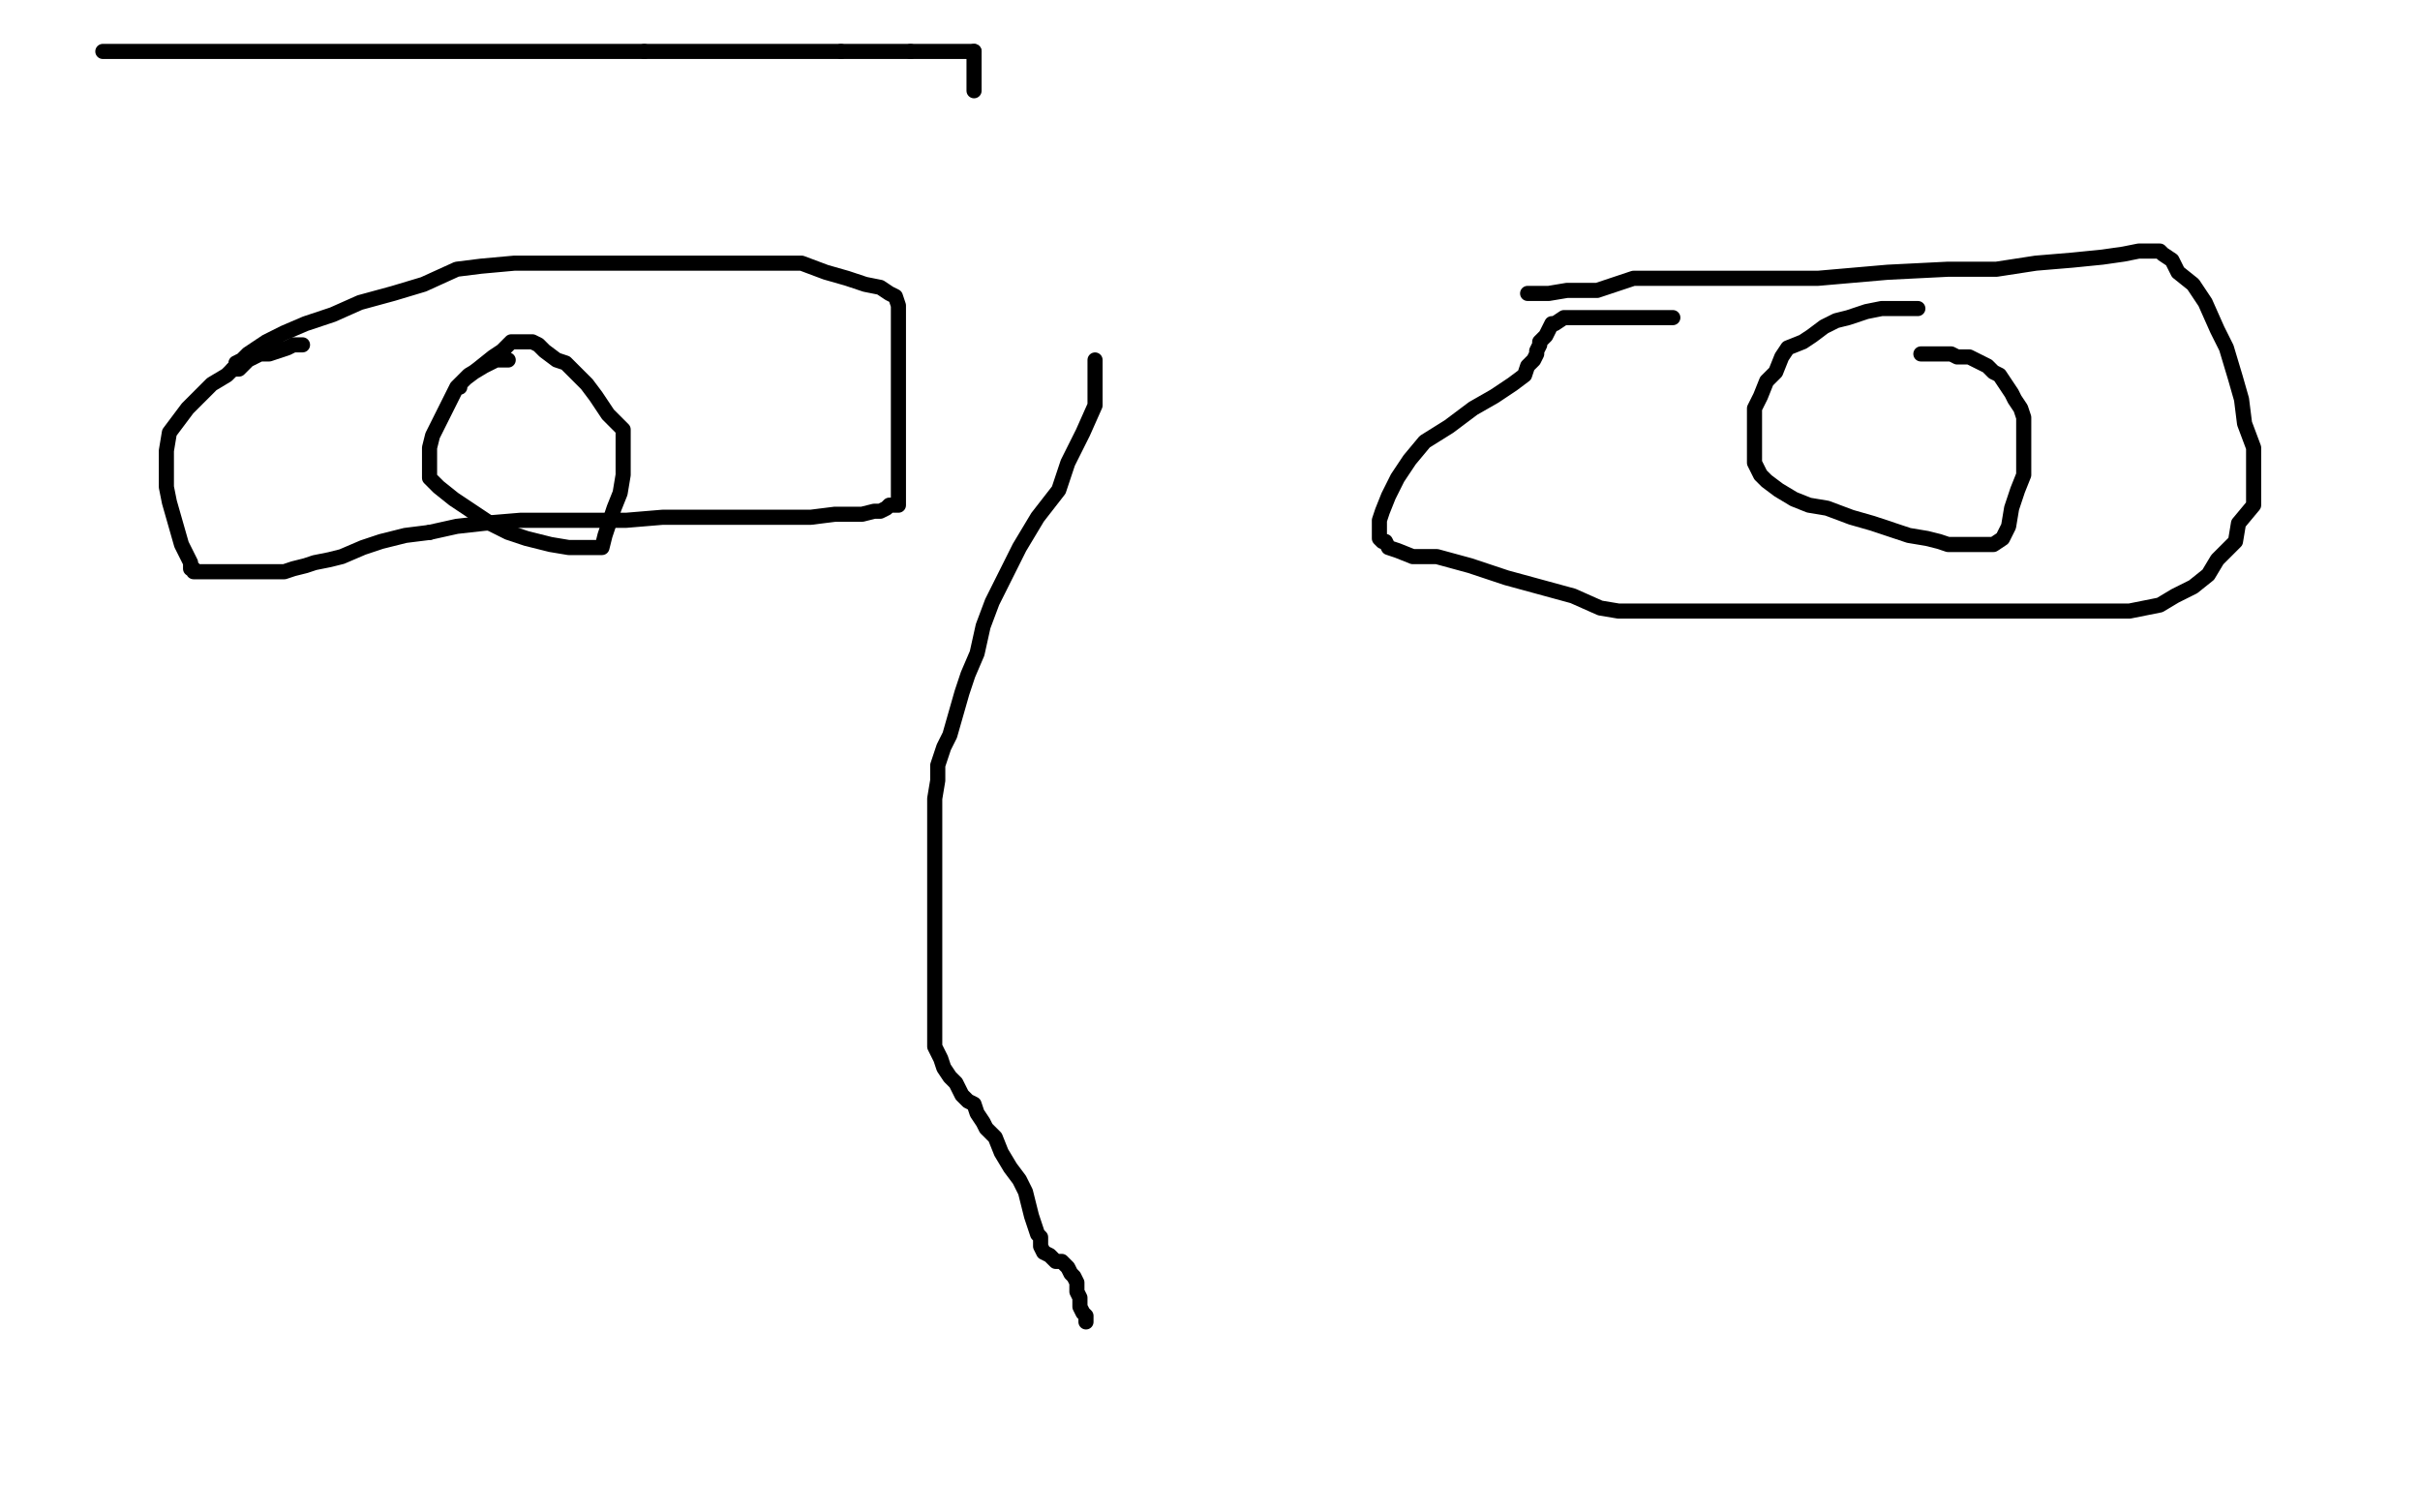 <?xml version="1.0" standalone="no"?>
<!DOCTYPE svg PUBLIC "-//W3C//DTD SVG 1.1//EN"
"http://www.w3.org/Graphics/SVG/1.1/DTD/svg11.dtd">

<svg width="800" height="500" version="1.1" xmlns="http://www.w3.org/2000/svg" xmlns:xlink="http://www.w3.org/1999/xlink" style="stroke-antialiasing: false"><desc>This SVG has been created on https://colorillo.com/</desc><rect x='0' y='0' width='800' height='500' style='fill: rgb(255,255,255); stroke-width:0' /><polyline points="168,119 167,119 167,119 166,119 166,119 164,119 164,119 160,121 160,121 155,124 155,124 151,128 151,128 143,144 143,144 142,148 142,154 142,158 145,161 150,165 156,169 162,173 168,176 174,178 182,180 188,181 191,181 194,181 196,181 199,181 200,177 201,174 203,168 205,163 206,157 206,152 206,146 206,142 201,137 197,131 194,127 190,123 187,120 184,119 180,116 178,114 176,113 175,113 174,113 172,113 171,113 169,113 166,116 163,118 158,122 154,125 153,126 152,127 152,128" style="fill: none; stroke: #000000; stroke-width: 5; stroke-linejoin: round; stroke-linecap: round; stroke-antialiasing: false; stroke-antialias: 0; opacity: 1.0"/>
<polyline points="634,102 631,102 631,102 628,102 628,102 626,102 626,102 622,102 622,102 617,103 617,103 611,105 611,105 607,106 607,106 603,108 603,108 599,111 599,111 596,113 596,113 591,115 589,118 587,123 584,126 582,131 580,135 580,140 580,145 580,149 580,153 582,157 584,159 588,162 593,165 598,167 604,168 612,171 619,173 625,175 631,177 637,178 641,179 644,180 648,180 651,180 654,180 657,180 659,180 662,178 664,174 665,168 667,162 669,157 669,152 669,148 669,144 669,141 669,138 668,135 666,132 665,130 663,127 661,124 659,123 657,121 655,120 653,119 651,118 649,118 647,118 645,117 643,117 640,117 638,117 636,117 635,117" style="fill: none; stroke: #000000; stroke-width: 5; stroke-linejoin: round; stroke-linecap: round; stroke-antialiasing: false; stroke-antialias: 0; opacity: 1.0"/>
<polyline points="77,122 78,122 78,122 78,121 78,121 78,120 78,120 80,119 80,119 82,117 82,117 88,113 88,113 94,110 94,110 101,107 101,107 110,104 110,104 119,100 130,97 140,94 151,89 159,88 170,87 178,87 186,87 195,87 205,87 215,87 226,87 237,87 246,87 257,87 265,87 273,90 280,92 286,94 291,95 294,97 296,98 297,101 297,104 297,108 297,113 297,119 297,127 297,135 297,142 297,148 297,155 297,158 297,160 297,161 297,162 297,163 297,164 297,165 297,167 294,167 293,168 291,169 289,169 285,170 281,170 276,170 268,171 257,171 245,171 232,171 219,171 207,172 195,172 183,172 172,172 160,173 151,174 142,176" style="fill: none; stroke: #000000; stroke-width: 5; stroke-linejoin: round; stroke-linecap: round; stroke-antialiasing: false; stroke-antialias: 0; opacity: 1.0"/>
<polyline points="142,176 134,177 126,179 120,181 113,184 109,185 104,186 101,187 97,188 94,189 91,189 88,189 85,189 82,189 78,189 75,189 72,189 69,189 66,189 64,189 64,188 63,188 63,187 63,186 62,184 60,180 58,173 56,166 55,161 55,154 55,149 56,143 62,135 66,131 70,127 75,124 77,122 79,122 81,120 82,119 84,118 86,117 88,117 89,117 92,116 95,115 97,114 99,114 100,114" style="fill: none; stroke: #000000; stroke-width: 5; stroke-linejoin: round; stroke-linecap: round; stroke-antialiasing: false; stroke-antialias: 0; opacity: 1.0"/>
<polyline points="505,97 512,97 512,97 518,96 518,96 528,96 528,96 540,92 540,92 554,92 554,92 577,92 577,92 601,92 601,92 624,90 624,90 644,89 644,89 660,89 660,89 673,87 685,86 695,85 702,84 707,83 710,83 712,83 713,83 714,83 715,84 718,86 720,90 725,94 729,100 733,109 736,115 739,125 741,132 742,140 745,148 745,152 745,158 745,162 745,167 740,173 739,179 733,185 730,190 725,194 719,197 714,200 709,201 704,202 700,202 692,202 683,202 675,202 664,202 653,202 639,202 624,202 608,202 595,202 580,202 570,202 561,202 552,202 546,202 540,202 535,202 529,201 520,197 509,194 498,191 486,187 475,184 467,184 462,182 459,181 458,179 457,179 456,178 456,176 456,175 456,173 456,172 457,169 459,164 462,158 466,152 471,146 479,141 487,135 494,131 500,127 504,124 505,121 507,119 508,117 508,116 509,114 509,113 510,112 511,111 512,109 513,107 514,107 517,105 519,105 520,105 523,105 527,105 531,105 537,105 543,105 549,105 551,105 553,105" style="fill: none; stroke: #000000; stroke-width: 5; stroke-linejoin: round; stroke-linecap: round; stroke-antialiasing: false; stroke-antialias: 0; opacity: 1.0"/>
<polyline points="362,119 362,122 362,122 362,128 362,128 362,134 362,134 358,143 358,143 353,153 353,153 350,162 350,162 343,171 343,171 337,181 337,181 332,191 332,191 328,199 328,199 325,207 323,216 320,223 318,229 316,236 314,243 312,247 310,253 310,258 309,264 309,268 309,274 309,278 309,282 309,286 309,290 309,294 309,298 309,302 309,307 309,311 309,316 309,322 309,324 309,328 309,333 309,337 309,341 309,343 309,346 310,348 311,350 312,353 314,356 316,358 318,362 320,364 322,365 323,368 325,371 326,373 329,376 331,381 334,386 337,390 339,394 340,398 341,402 342,405 343,408 344,409 344,410 344,412 345,414 347,415 349,417 351,417 353,419 354,421 355,422 356,424 356,427 357,429 357,431 357,432 358,434 359,435 359,436 359,437" style="fill: none; stroke: #000000; stroke-width: 5; stroke-linejoin: round; stroke-linecap: round; stroke-antialiasing: false; stroke-antialias: 0; opacity: 1.0"/>
<polyline points="34,17 35,17 35,17 36,17 36,17 39,17 39,17 43,17 43,17 48,17 48,17 55,17 55,17 63,17 63,17 74,17 74,17 83,17 83,17 95,17 95,17 107,17 120,17 135,17 146,17 157,17 168,17 177,17 186,17 196,17 205,17 213,17" style="fill: none; stroke: #000000; stroke-width: 5; stroke-linejoin: round; stroke-linecap: round; stroke-antialiasing: false; stroke-antialias: 0; opacity: 1.0"/>
<polyline points="213,17 220,17 226,17 235,17 240,17 245,17 252,17 259,17 266,17 271,17 278,17" style="fill: none; stroke: #000000; stroke-width: 5; stroke-linejoin: round; stroke-linecap: round; stroke-antialiasing: false; stroke-antialias: 0; opacity: 1.0"/>
<polyline points="278,17 282,17 286,17 289,17 291,17 293,17 294,17 296,17 297,17 299,17 300,17 301,17" style="fill: none; stroke: #000000; stroke-width: 5; stroke-linejoin: round; stroke-linecap: round; stroke-antialiasing: false; stroke-antialias: 0; opacity: 1.0"/>
<polyline points="301,17 303,17 305,17 307,17 311,17 314,17 317,17 319,17 321,17 322,17" style="fill: none; stroke: #000000; stroke-width: 5; stroke-linejoin: round; stroke-linecap: round; stroke-antialiasing: false; stroke-antialias: 0; opacity: 1.0"/>
<polyline points="322,17 322,18 322,19 322,21 322,23 322,24 322,27 322,28 322,29 322,30" style="fill: none; stroke: #000000; stroke-width: 5; stroke-linejoin: round; stroke-linecap: round; stroke-antialiasing: false; stroke-antialias: 0; opacity: 1.0"/>
</svg>
